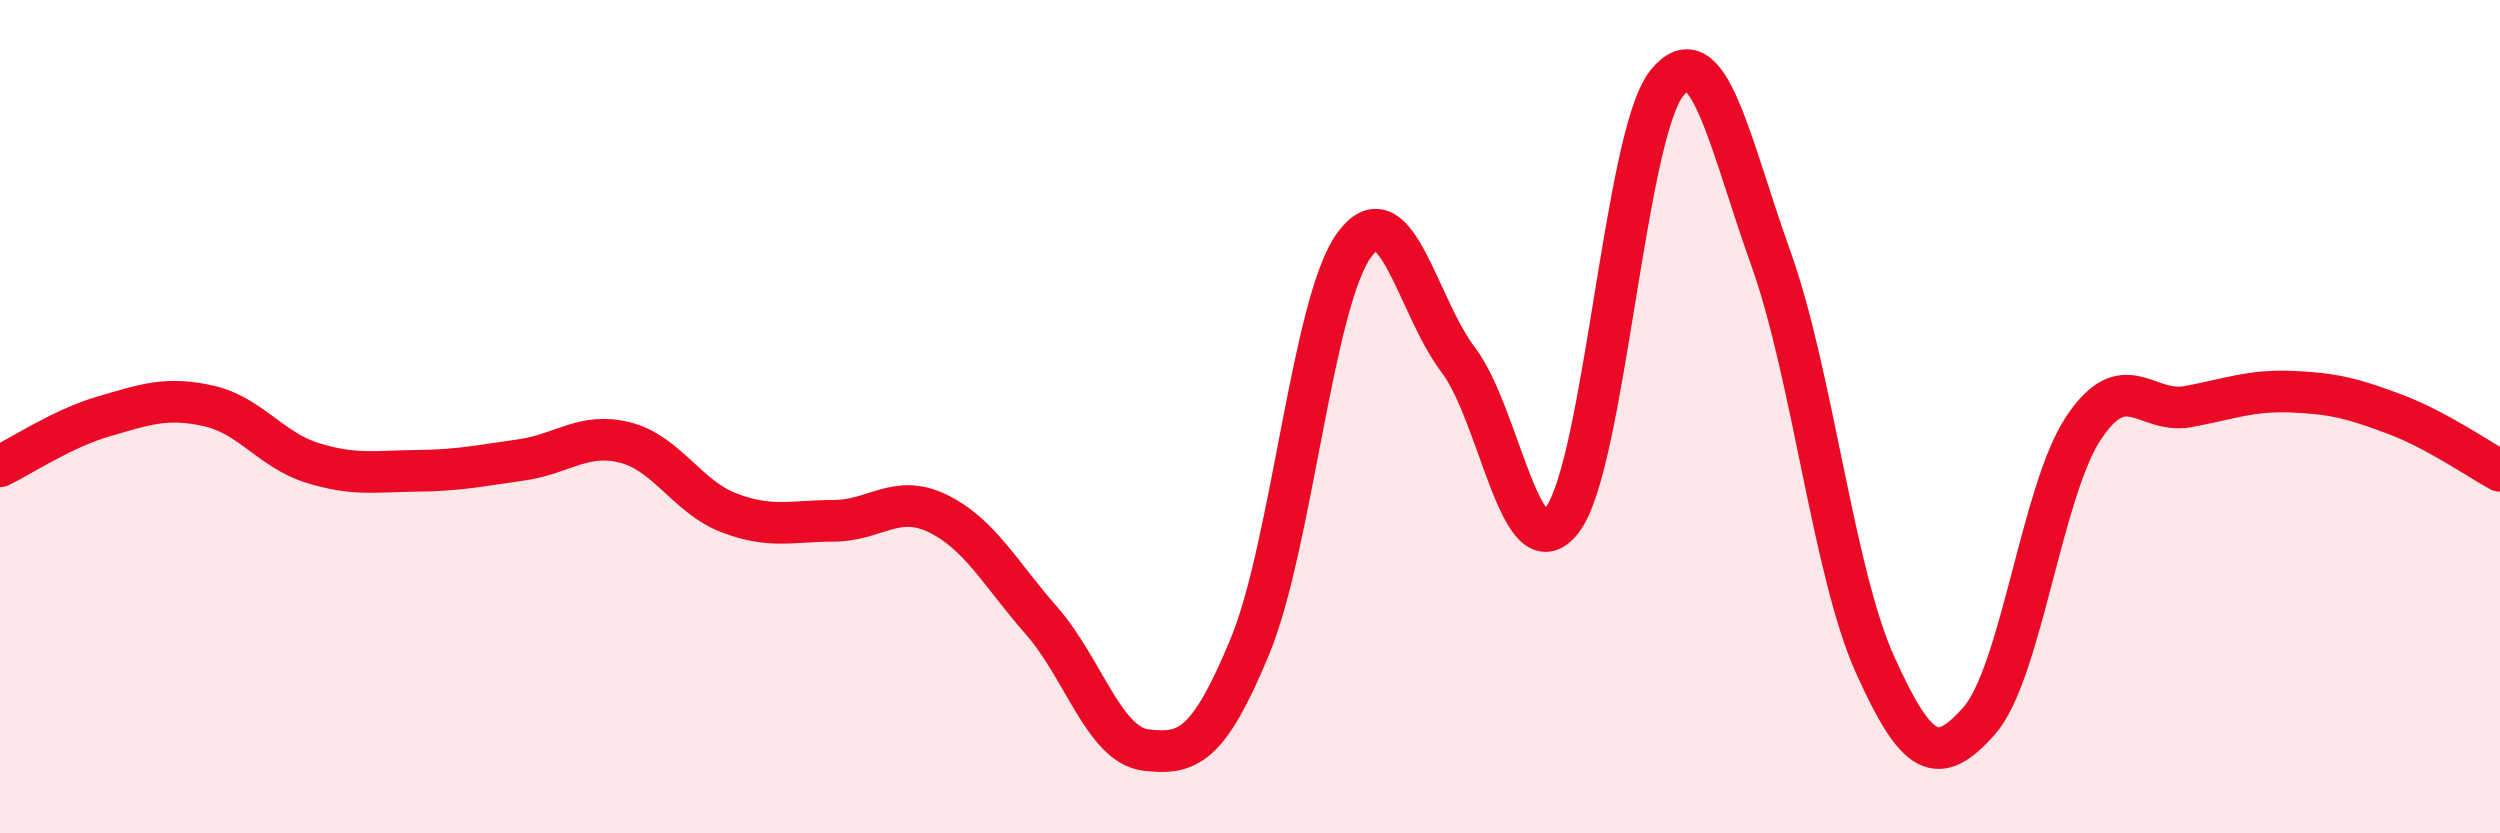 
    <svg width="60" height="20" viewBox="0 0 60 20" xmlns="http://www.w3.org/2000/svg">
      <path
        d="M 0,11.19 C 0.5,10.95 1.5,10.28 2.5,9.99 C 3.5,9.7 4,9.52 5,9.74 C 6,9.96 6.5,10.8 7.5,11.11 C 8.5,11.42 9,11.31 10,11.3 C 11,11.29 11.5,11.18 12.5,11.04 C 13.5,10.9 14,10.37 15,10.62 C 16,10.87 16.5,11.93 17.5,12.31 C 18.5,12.69 19,12.5 20,12.5 C 21,12.5 21.5,11.84 22.5,12.32 C 23.5,12.8 24,13.76 25,14.9 C 26,16.04 26.5,17.88 27.5,18 C 28.5,18.12 29,17.93 30,15.51 C 31,13.09 31.5,7.25 32.5,5.88 C 33.5,4.51 34,7.32 35,8.64 C 36,9.96 36.5,13.8 37.5,12.47 C 38.5,11.14 39,3.25 40,2 C 41,0.75 41.5,3.41 42.5,6.2 C 43.5,8.99 44,13.73 45,15.95 C 46,18.17 46.5,18.43 47.5,17.3 C 48.5,16.17 49,11.79 50,10.28 C 51,8.77 51.5,9.94 52.5,9.76 C 53.5,9.58 54,9.36 55,9.4 C 56,9.44 56.5,9.57 57.5,9.95 C 58.5,10.33 59.5,11.03 60,11.3L60 20L0 20Z"
        fill="#EB0A25"
        opacity="0.1"
        stroke-linecap="round"
        stroke-linejoin="round"
      />
      <path
        d="M 0,11.19 C 0.5,10.95 1.5,10.28 2.5,9.99 C 3.5,9.7 4,9.52 5,9.74 C 6,9.96 6.5,10.8 7.5,11.11 C 8.5,11.42 9,11.31 10,11.3 C 11,11.29 11.5,11.18 12.5,11.04 C 13.5,10.9 14,10.37 15,10.62 C 16,10.87 16.5,11.93 17.5,12.31 C 18.5,12.69 19,12.5 20,12.5 C 21,12.5 21.5,11.84 22.5,12.32 C 23.5,12.8 24,13.76 25,14.9 C 26,16.04 26.5,17.88 27.5,18 C 28.5,18.12 29,17.93 30,15.51 C 31,13.09 31.5,7.25 32.5,5.88 C 33.5,4.51 34,7.32 35,8.64 C 36,9.96 36.5,13.8 37.5,12.47 C 38.5,11.14 39,3.25 40,2 C 41,0.75 41.5,3.41 42.5,6.2 C 43.5,8.99 44,13.73 45,15.95 C 46,18.17 46.5,18.43 47.5,17.3 C 48.5,16.17 49,11.79 50,10.28 C 51,8.77 51.5,9.94 52.5,9.76 C 53.5,9.58 54,9.36 55,9.4 C 56,9.44 56.5,9.57 57.5,9.95 C 58.5,10.33 59.5,11.03 60,11.3"
        stroke="#EB0A25"
        stroke-width="1"
        fill="none"
        stroke-linecap="round"
        stroke-linejoin="round"
      />
    </svg>
  